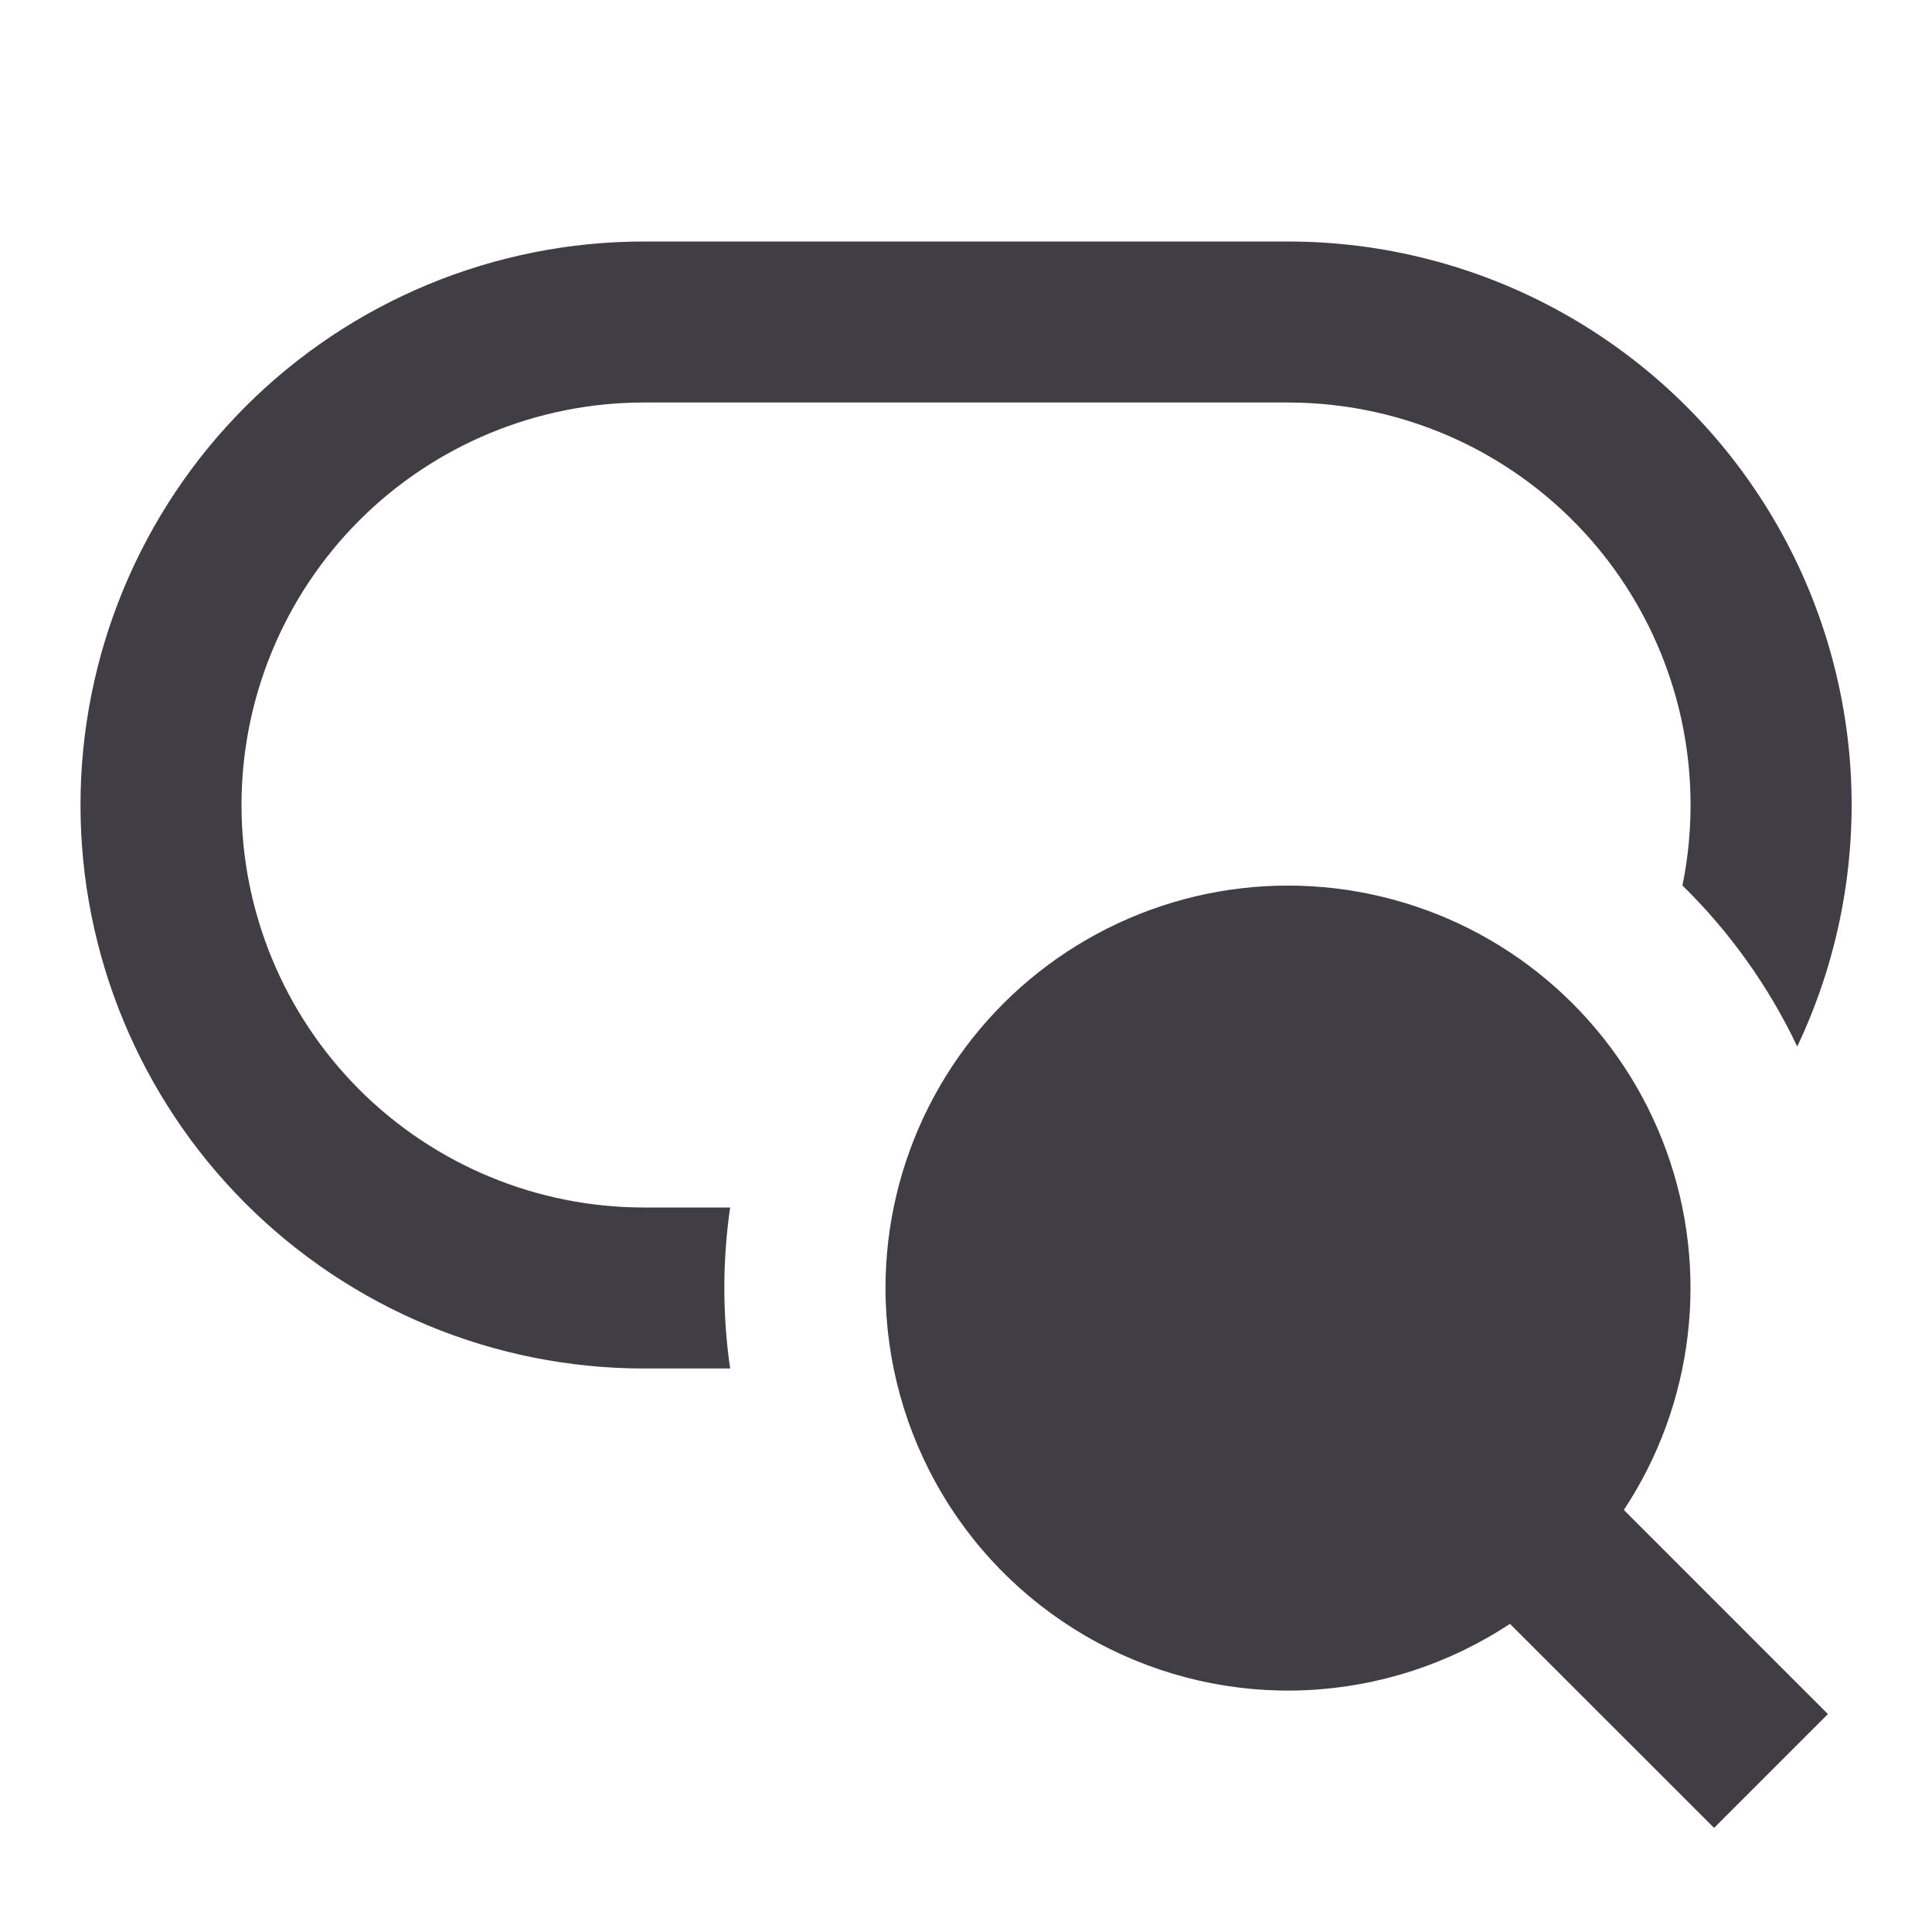 <svg width="24" height="24" viewBox="0 0 24 24" fill="none" xmlns="http://www.w3.org/2000/svg">
<path d="M8 3C6.143 3 4.363 3.737 3.05 5.05C1.738 6.363 1 8.143 1 10C1 11.857 1.738 13.637 3.05 14.95C4.363 16.262 6.143 17 8 17H9.07C8.974 16.337 8.974 15.663 9.07 15H8C6.674 15 5.402 14.473 4.464 13.536C3.527 12.598 3 11.326 3 10C3 8.674 3.527 7.402 4.464 6.464C5.402 5.527 6.674 5 8 5H16C16.741 5 17.474 5.165 18.144 5.482C18.814 5.8 19.405 6.263 19.874 6.837C20.343 7.412 20.678 8.083 20.856 8.803C21.033 9.523 21.048 10.274 20.9 11C21.489 11.577 21.972 12.255 22.326 13C22.832 11.933 23.06 10.755 22.989 9.576C22.917 8.397 22.549 7.256 21.917 6.258C21.286 5.26 20.412 4.438 19.378 3.868C18.343 3.298 17.181 3 16 3H8ZM11 16C11 15.22 11.183 14.452 11.533 13.755C11.883 13.059 12.391 12.454 13.017 11.989C13.643 11.524 14.368 11.211 15.136 11.076C15.904 10.942 16.693 10.988 17.439 11.213C18.186 11.437 18.87 11.833 19.436 12.369C20.002 12.905 20.436 13.565 20.701 14.298C20.967 15.031 21.057 15.816 20.965 16.59C20.873 17.365 20.602 18.107 20.172 18.757L22.707 21.293L21.293 22.707L18.757 20.172C18.003 20.67 17.129 20.955 16.226 20.996C15.324 21.037 14.427 20.832 13.632 20.404C12.836 19.976 12.171 19.341 11.708 18.565C11.245 17.79 11 16.903 11 16Z" fill="#403E44"/>
</svg>

